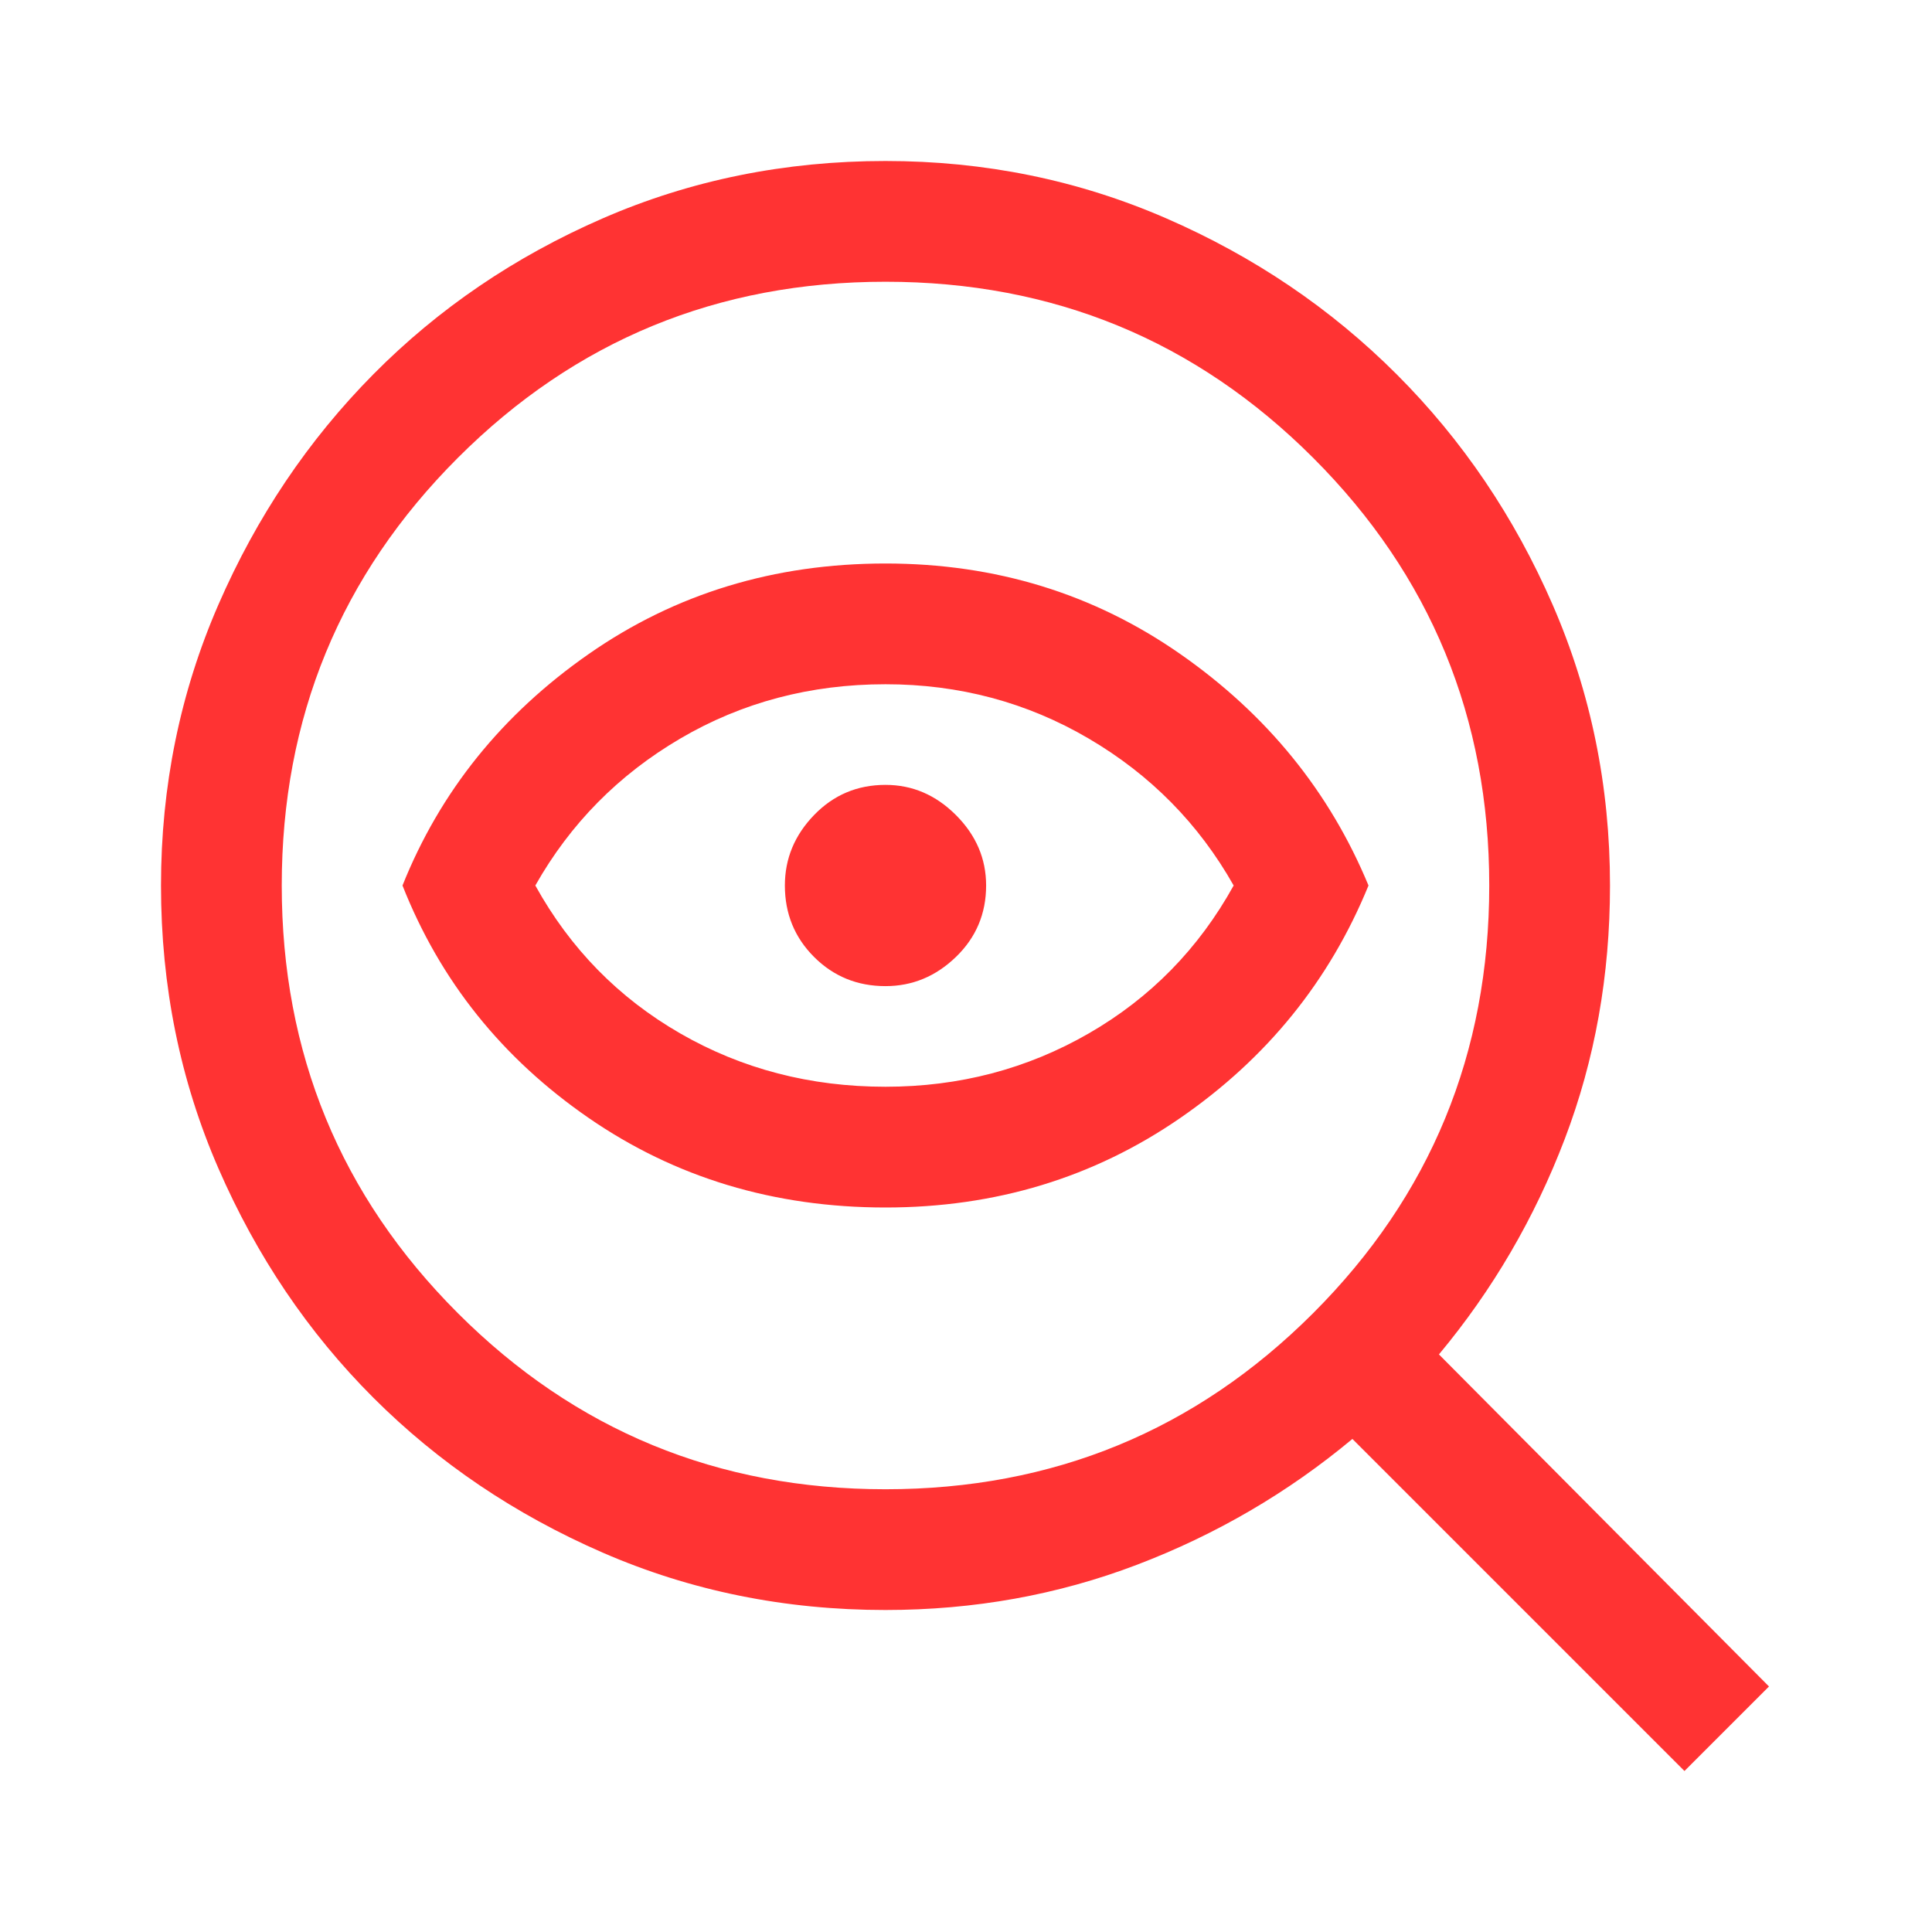 <svg xmlns="http://www.w3.org/2000/svg" height="48px" viewBox="0 -960 960 960" width="48px" fill="#ff3333"><path d="M440-220q125 0 212.5-87.5T740-520q0-125-87.5-212.5T440-820q-125 0-212.5 87.5T140-520q0 125 87.5 212.5T440-220Zm0-300Zm0 160q-83 0-147.5-44.5T200-520q28-70 92.5-115T440-680q82 0 146.5 45T680-520q-29 71-93.5 115.5T440-360Zm0-60q55 0 101-26.5t72-73.5q-26-46-72-73t-101-27q-56 0-102 27t-72 73q26 47 72 73.5T440-420Zm0-50q20 0 35-14.5t15-35.5q0-20-15-35t-35-15q-21 0-35.5 15T390-520q0 21 14.5 35.5T440-470Zm0 310q-75 0-140.5-28.5t-114-77q-48.5-48.5-77-114T80-520q0-74 28.5-139.5t77-114.5q48.5-49 114-77.5T440-880q74 0 139.5 28.5T694-774q49 49 77.5 114.5T800-520q0 67-22.5 126T715-287l164 165-42 42-165-165q-48 40-107 62.5T440-160Z"/></svg>